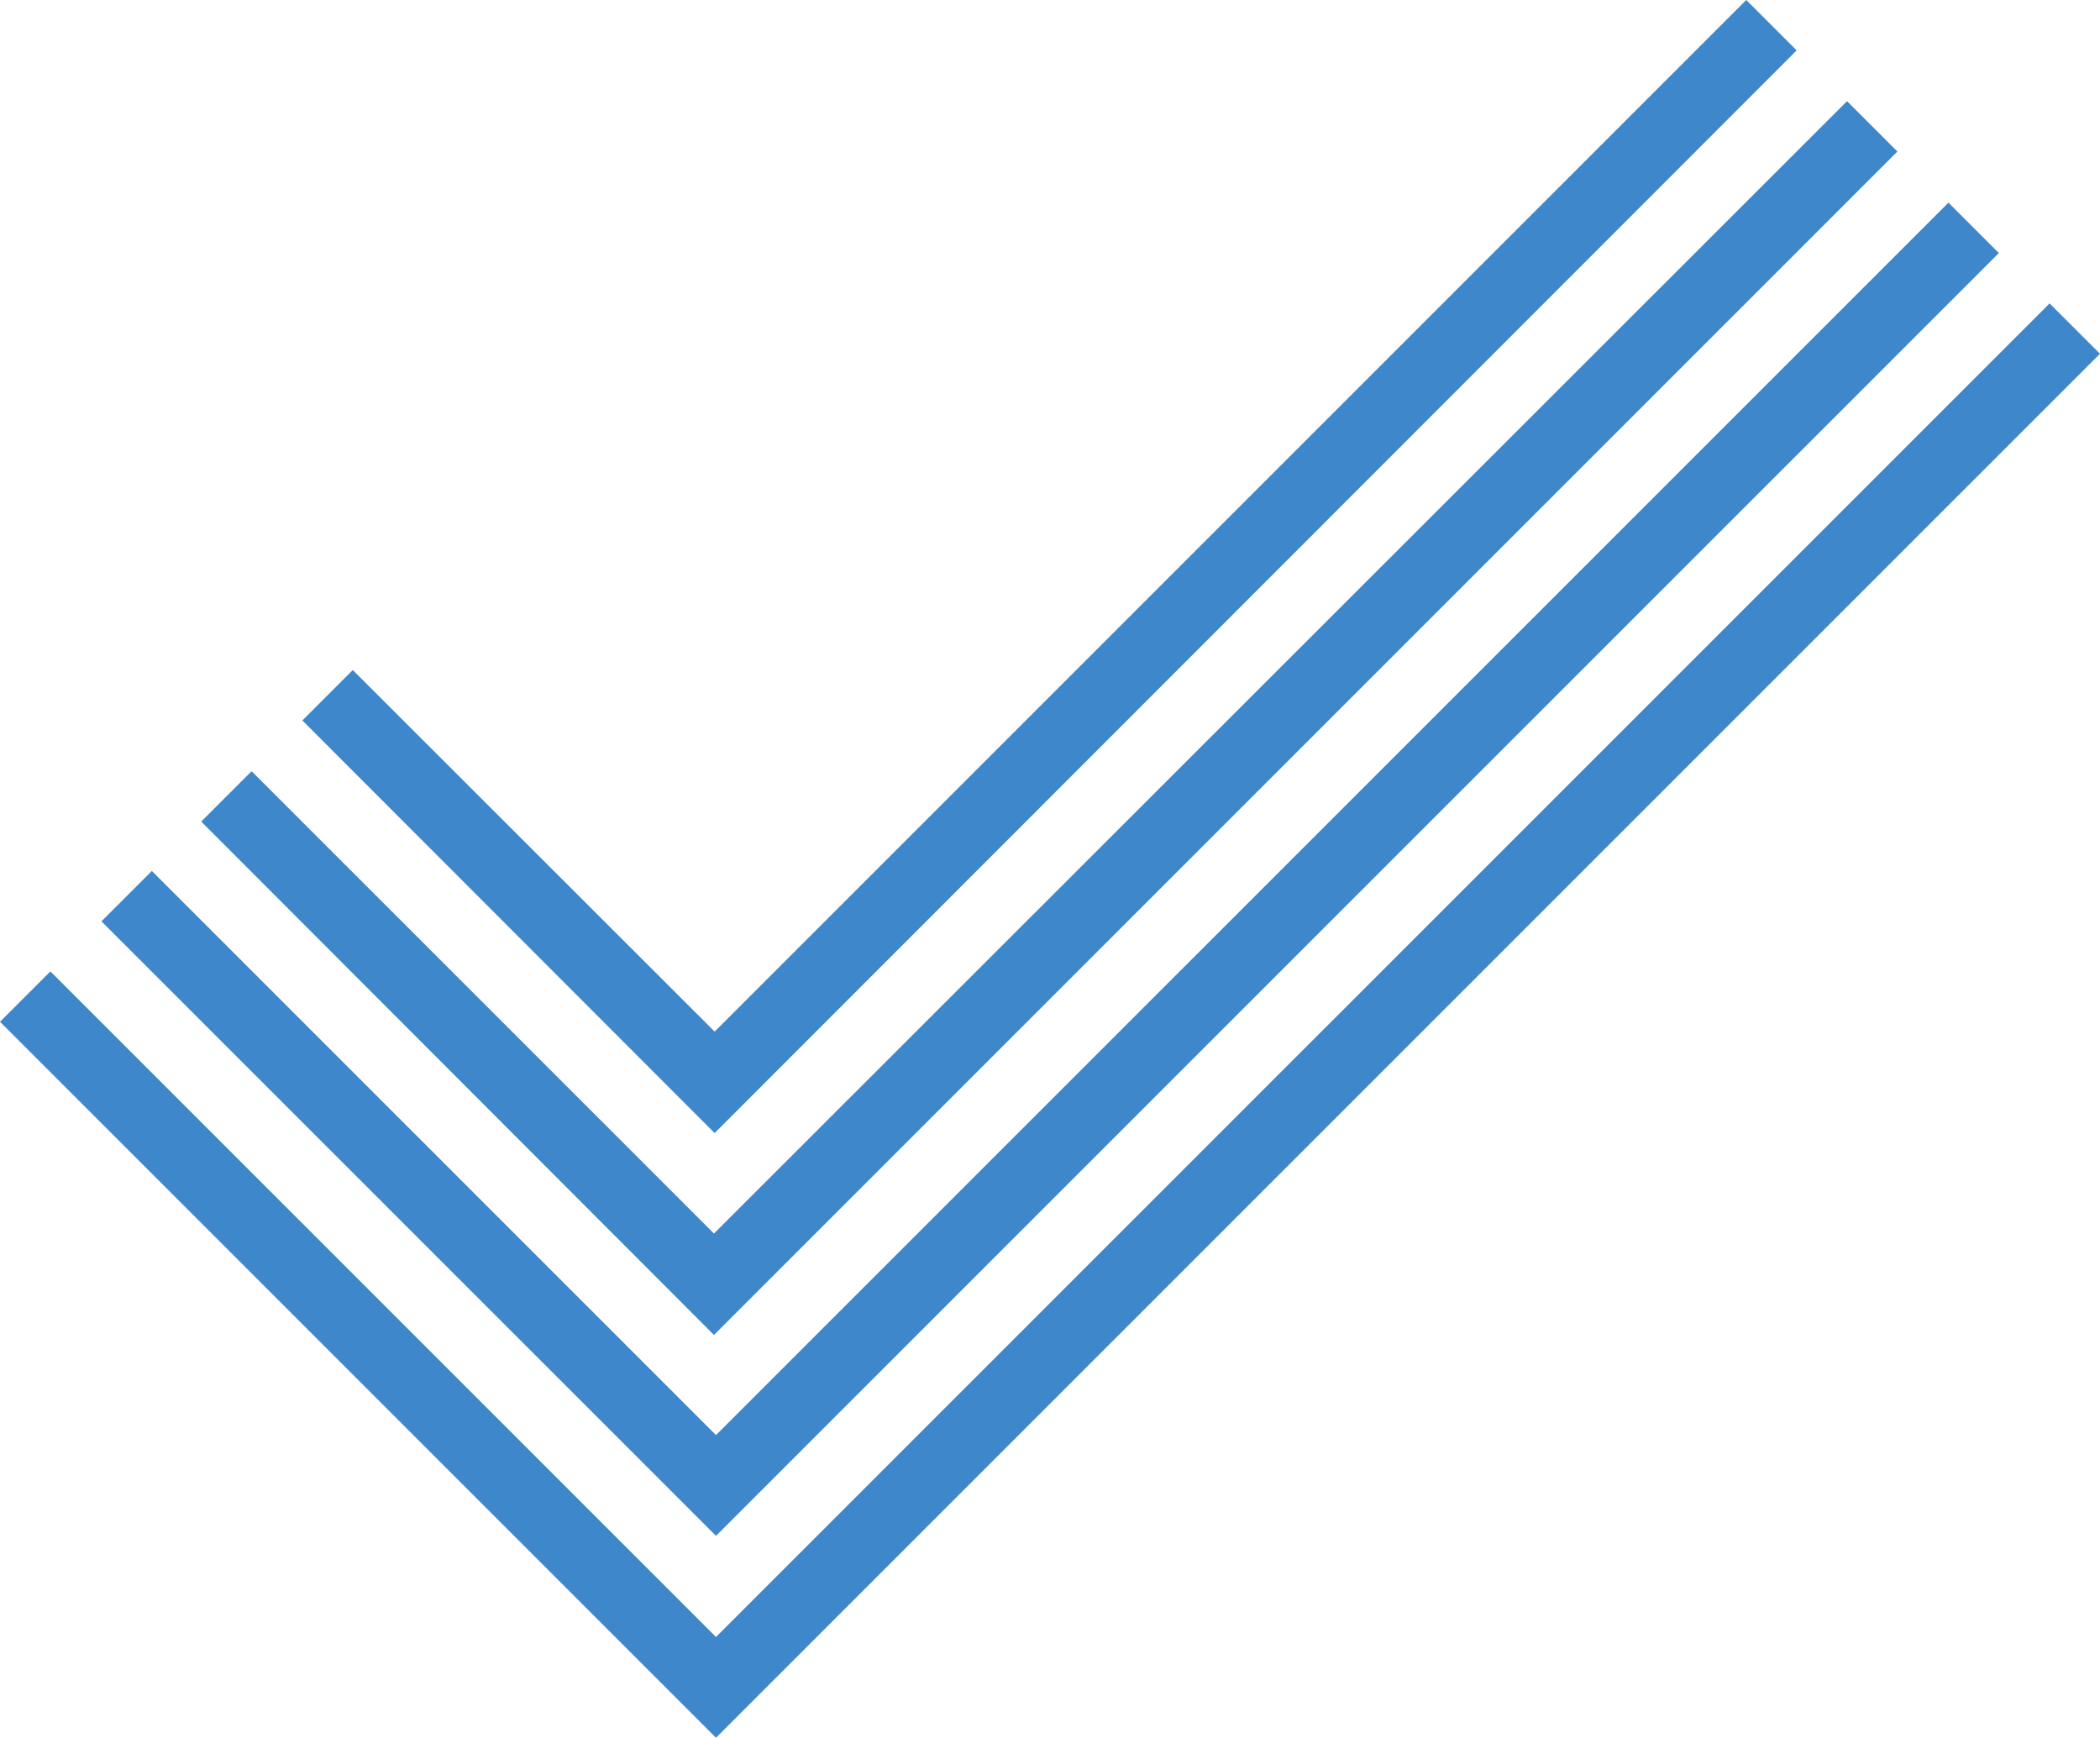 <svg xmlns="http://www.w3.org/2000/svg" width="133.005" height="110.06" viewBox="0 0 133.005 110.06">
  <g id="Group_223" data-name="Group 223" transform="translate(-580.825 -701.613)">
    <path id="Path_318" data-name="Path 318" d="M626.173,811.673l-45.348-45.348,3.193-3.19,42.155,42.155,84.464-84.462,3.193,3.19Z" fill="#3e87cb"/>
    <path id="Path_319" data-name="Path 319" d="M626.173,798.886,587.25,759.964l3.193-3.19,35.73,35.73,78.059-78.056,3.193,3.19Z" fill="#3e87cb"/>
    <path id="Path_320" data-name="Path 320" d="M626.087,773.376l-26.112-26.134,3.193-3.193,22.919,22.9,65.338-65.338,3.193,3.193Z" fill="#3e87cb"/>
    <path id="Path_321" data-name="Path 321" d="M626.045,786.163,593.57,753.646l3.19-3.19,29.285,29.282,71.763-71.718,3.19,3.19Z" fill="#3e87cb"/>
  </g>
</svg>
